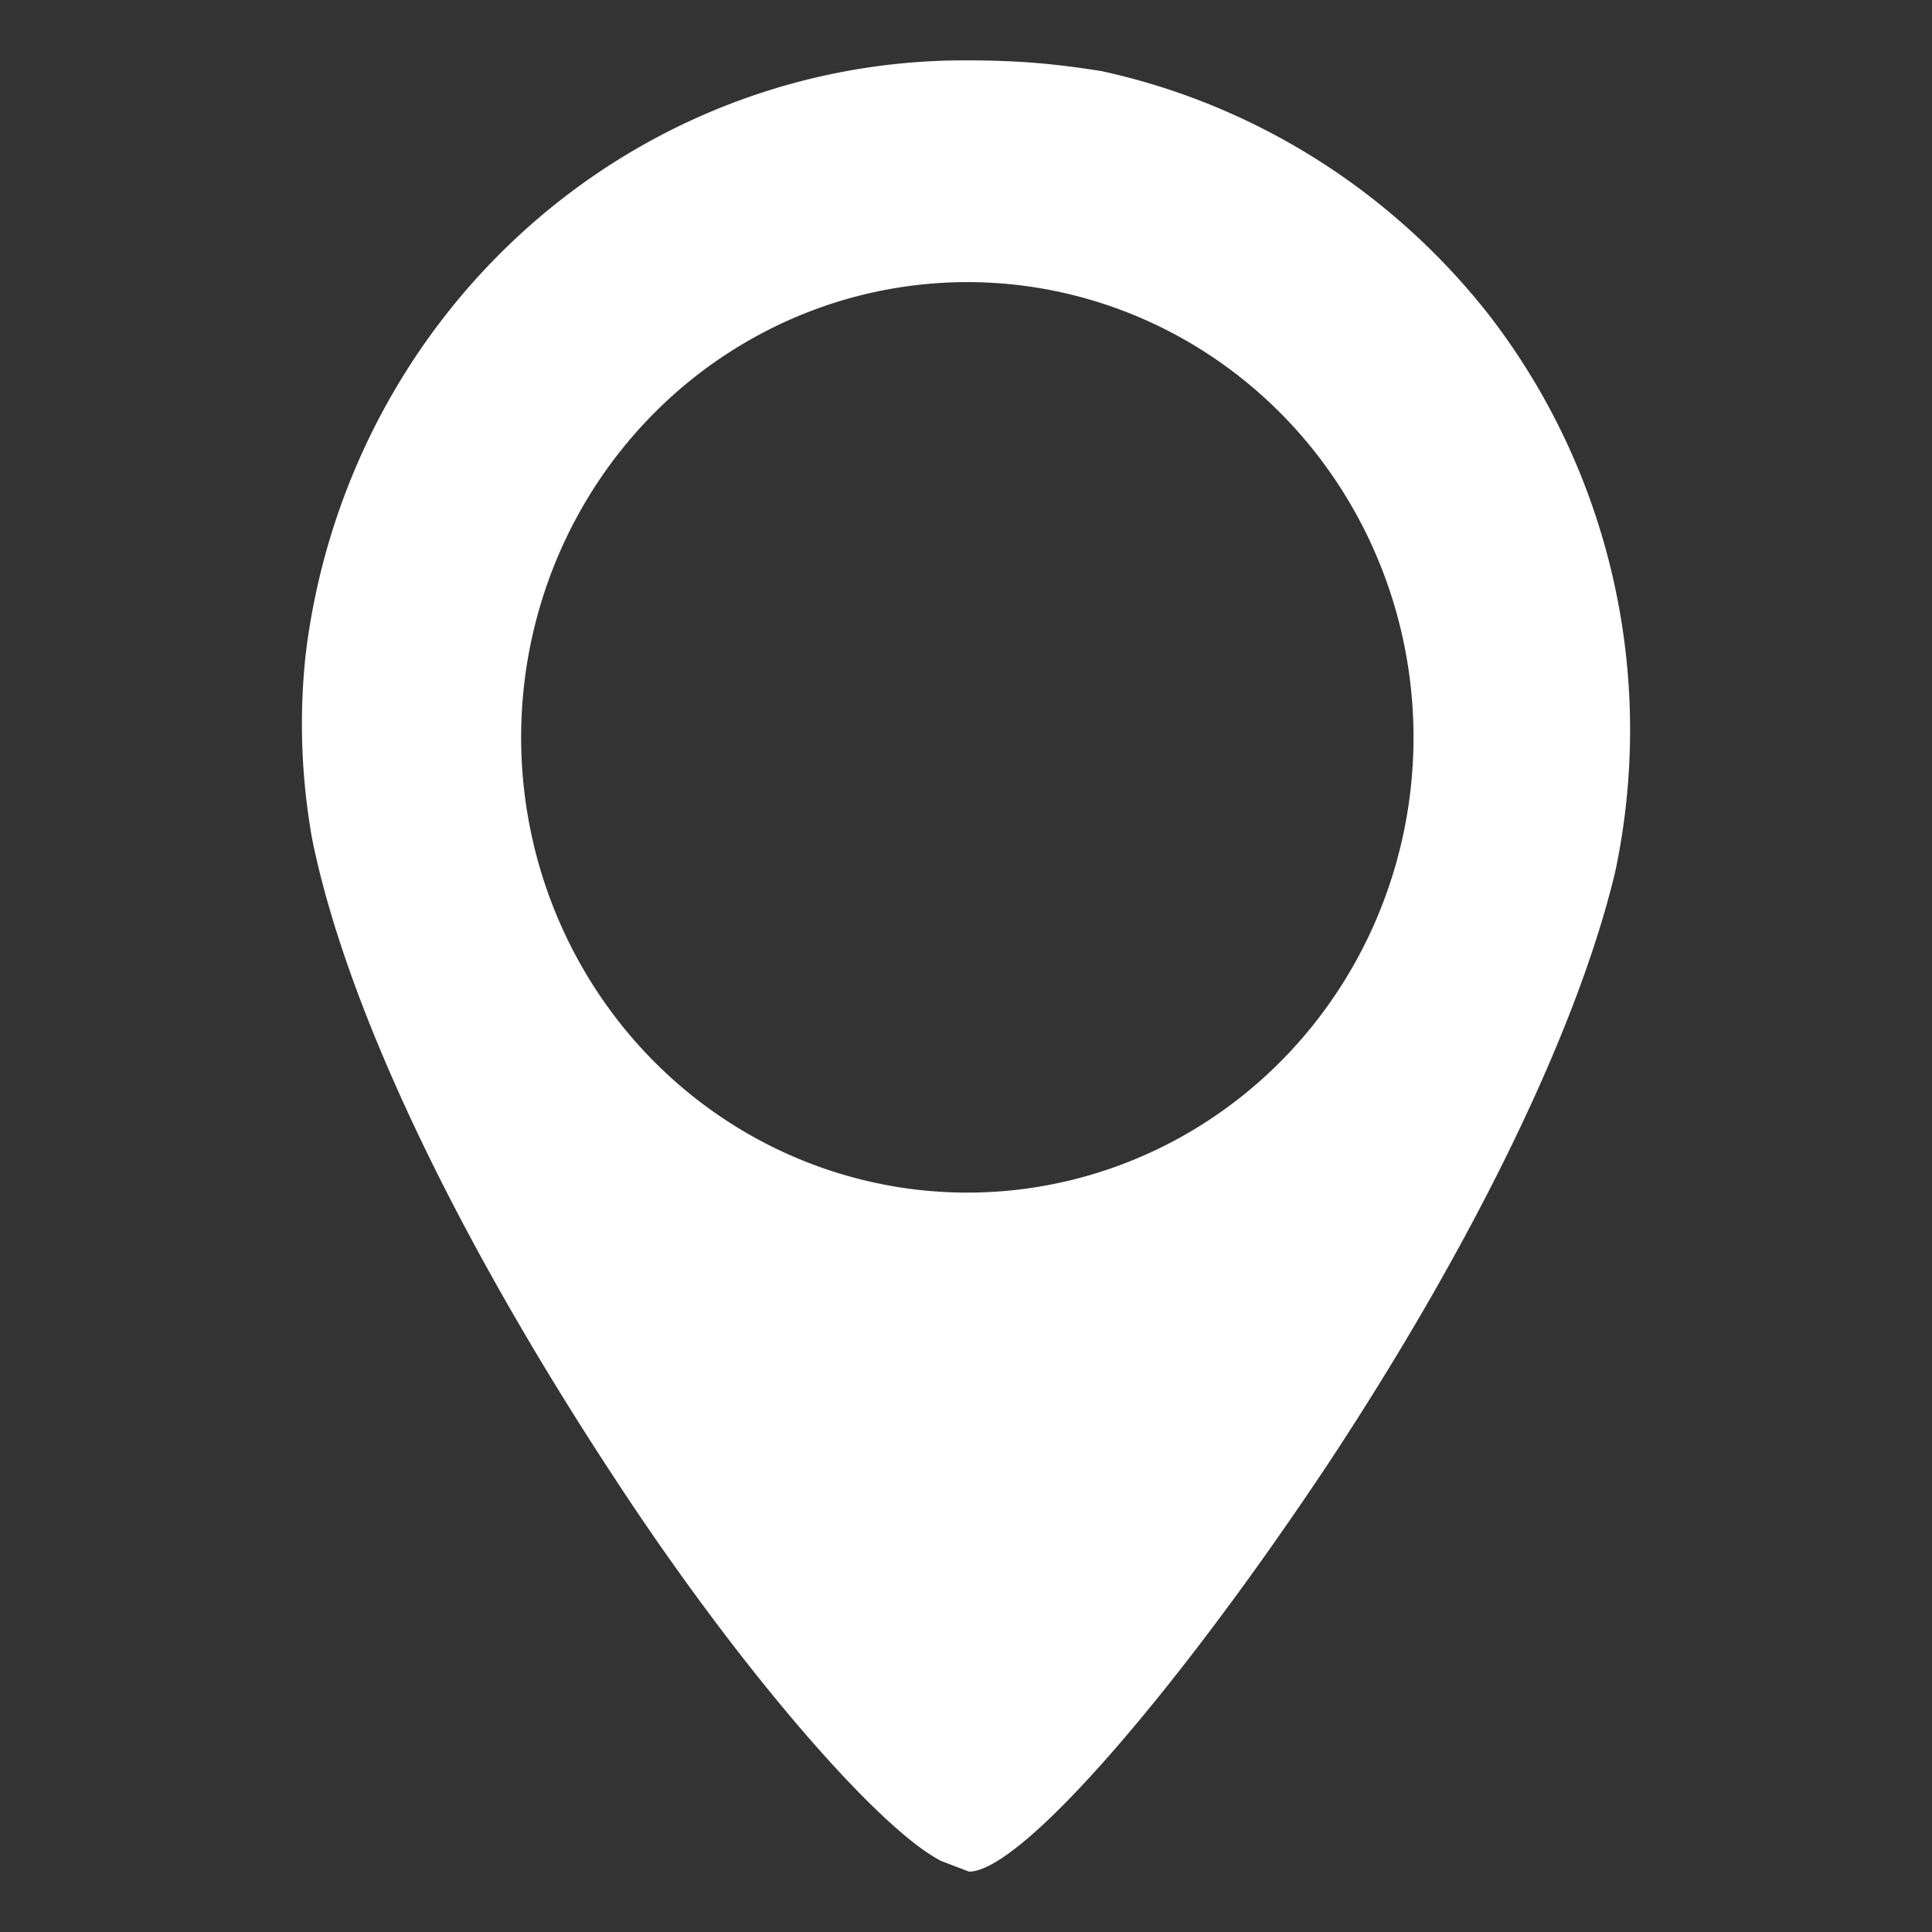 <svg xmlns="http://www.w3.org/2000/svg" width="16" height="16"><rect width="100%" height="100%" fill="#333333" stroke="none"/><path d="M7.795 15.412c-.518-.264-1.669-1.585-2.705-3.17-1.294-1.967-2.215-3.875-2.503-5.284a5.396 5.396 0 01-.057-1.526A5.495 5.607 0 017.996.5c.46 0 .748.03 1.122.088a5.61 5.724 0 013.194 1.996 5.438 5.548 0 011.064 4.638c-.316 1.321-1.18 3.082-2.359 4.873-1.266 1.908-2.56 3.405-2.992 3.405zm.518-5.548a3.695 3.77 0 10-.604-7.515 3.695 3.77 0 00.604 7.515z" fill="#fff"/></svg>

